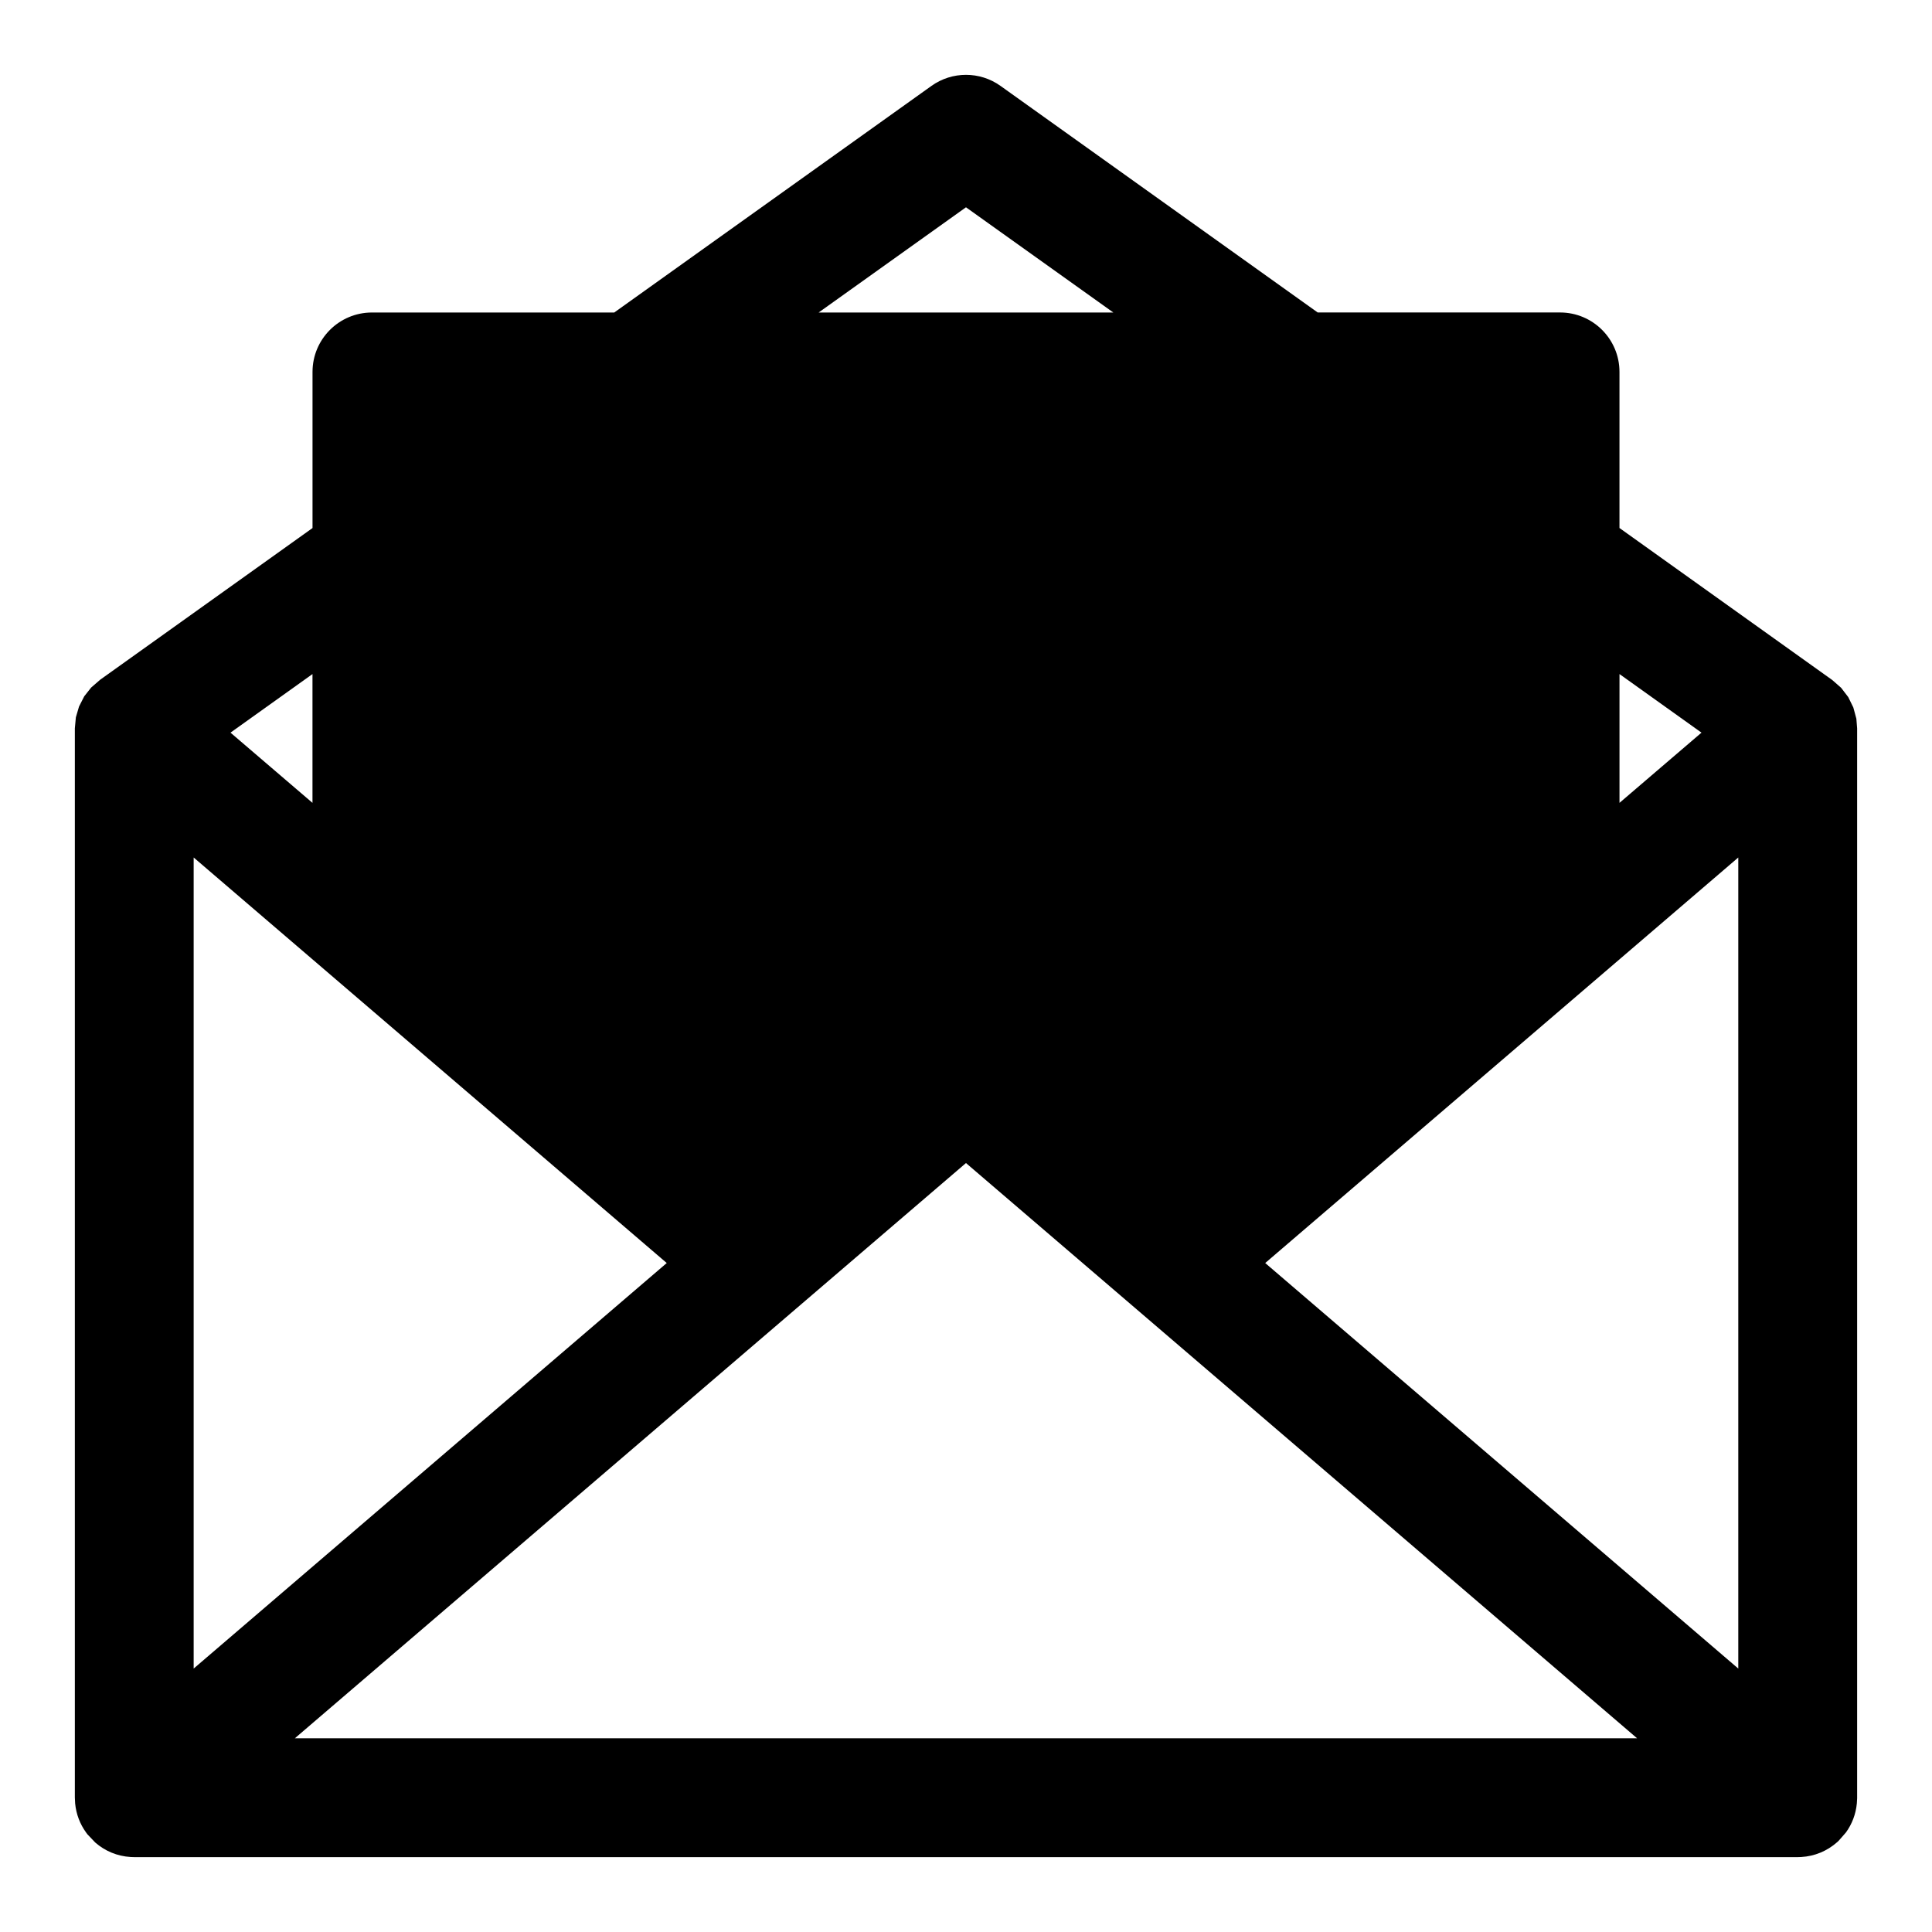 <?xml version="1.0" encoding="UTF-8"?>
<!-- Uploaded to: SVG Repo, www.svgrepo.com, Generator: SVG Repo Mixer Tools -->
<svg fill="#000000" width="800px" height="800px" version="1.1" viewBox="144 144 512 512" xmlns="http://www.w3.org/2000/svg">
 <path d="m306.79 226.81 84.059-60.047c5.465-3.906 12.832-3.906 18.293 0l84.059 60.047h64.234c8.691 0 15.742 7.055 15.742 15.742v41.375l56.395 40.289 2.348 2.062 1.891 2.473 1.34 2.738 0.805 2.977 0.203 2.551v283.54l-0.078 1.371c-0.27 2.852-1.289 5.481-2.883 7.684l-1.953 2.234-0.473 0.426c-2.551 2.234-5.824 3.652-9.43 3.856l-0.93 0.031h-440.83l-0.93-0.031c-3.606-0.203-6.879-1.621-9.43-3.856l-2.062-2.172-0.363-0.488c-1.59-2.203-2.613-4.832-2.883-7.684l-0.078-1.59v-283.31l0.27-2.93 0.836-2.852 1.387-2.723 1.812-2.297 2.41-2.094 56.27-40.195v-41.375c0-8.691 7.055-15.742 15.742-15.742h64.234zm93.203 225.41-177.86 152.45h355.72l-177.86-152.45zm204.67-80.973-125.37 107.47 125.37 107.47zm-409.34 214.94 125.37-107.47-125.37-107.47zm377.86-229.42 21.727-18.609-21.727-15.523zm-368.1-18.609 21.727 18.609v-34.133zm155.87-111.34h78.09l-39.047-27.883-39.047 27.883z" fill-rule="evenodd"/>
</svg>